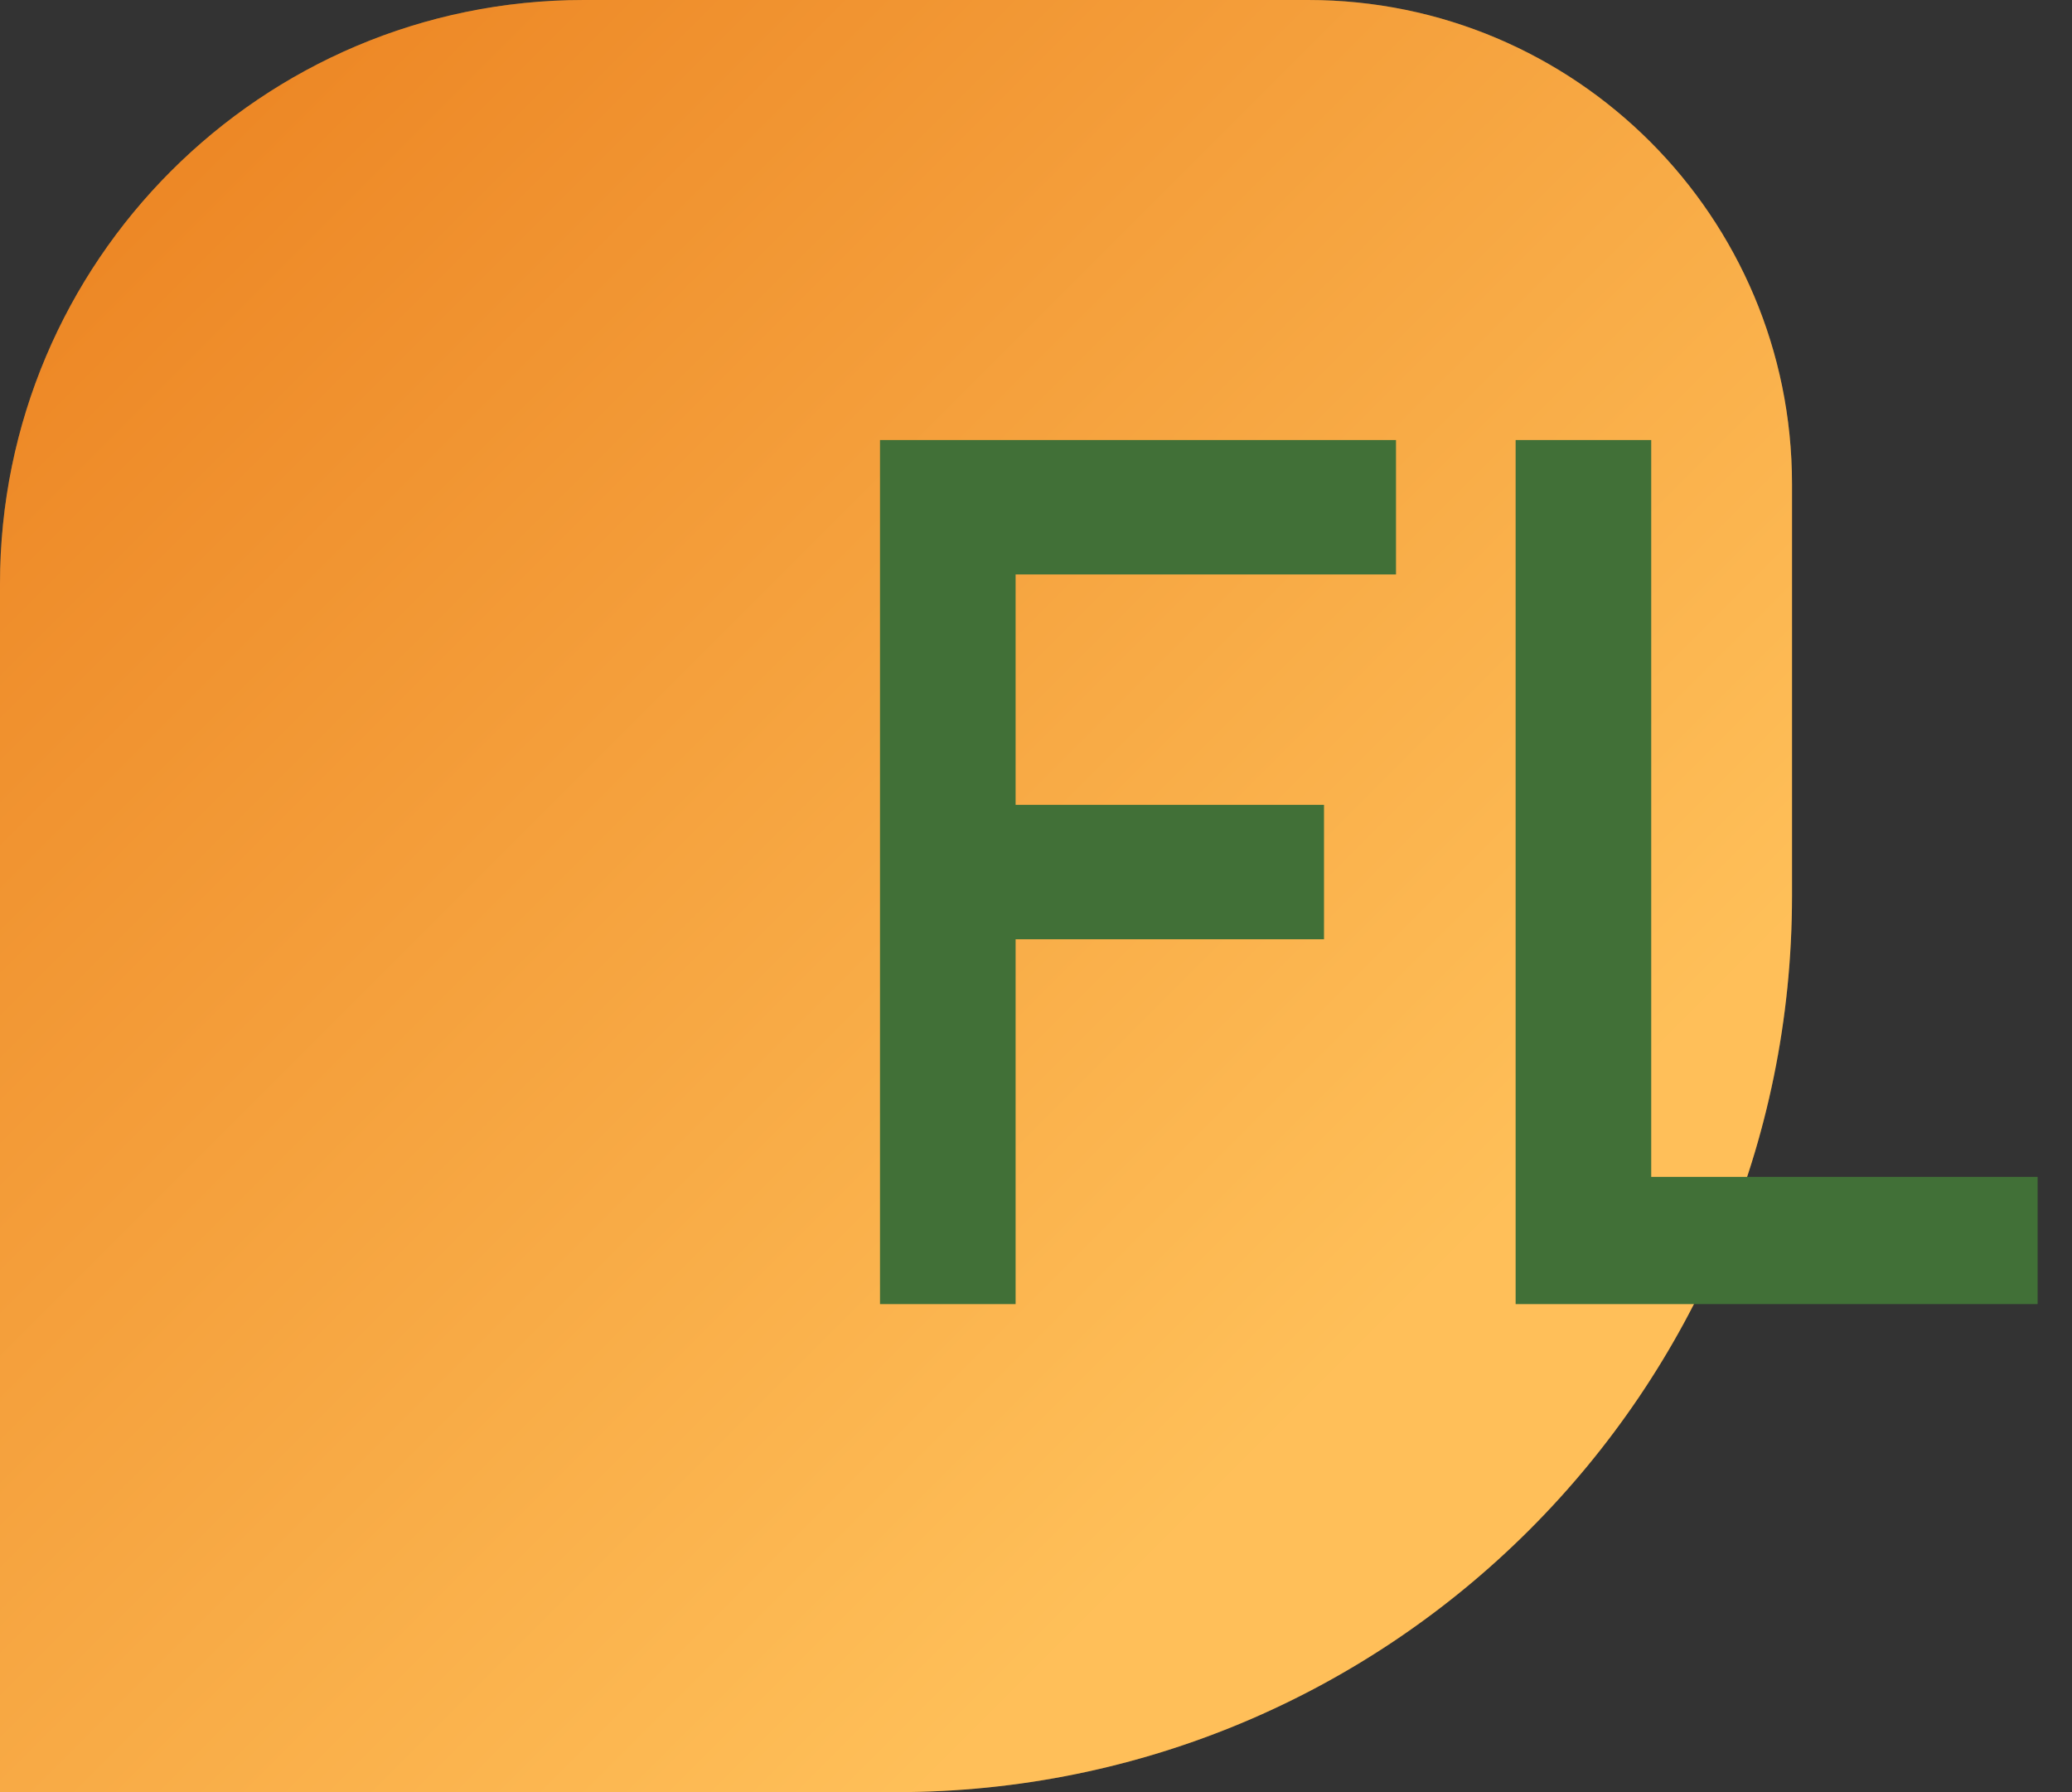 <svg width="518" height="448" viewBox="0 0 518 448" fill="none" xmlns="http://www.w3.org/2000/svg">
<rect x="0" y="0" width="518" height="448" fill="#333333" stroke="none"/>
<path d="M0 146C0 65.366 65.366 0 146 0H327C393.826 0 448 54.174 448 121V224C448 347.712 347.712 448 224 448H0V146Z" fill="#FFA52B"/>
<path d="M0 146C0 65.366 65.366 0 146 0H327C393.826 0 448 54.174 448 121V224C448 347.712 347.712 448 224 448H0V146Z" fill="url(#paint0_linear)" fill-opacity="0.3"/>
<path d="M349 143.6V110H220V326H253.9V234.8H331V201.2H253.9V143.6H349ZM412.806 110V294.2H509.406V326H378.906V110H412.806Z" fill="#417037"/>
<defs>
<linearGradient id="paint0_linear" x1="0" y1="0" x2="448" y2="448" gradientUnits="userSpaceOnUse">
<stop stop-color="#BC2A01"/>
<stop offset="0.754" stop-color="#FFFEC3"/>
</linearGradient>
</defs>
</svg>
